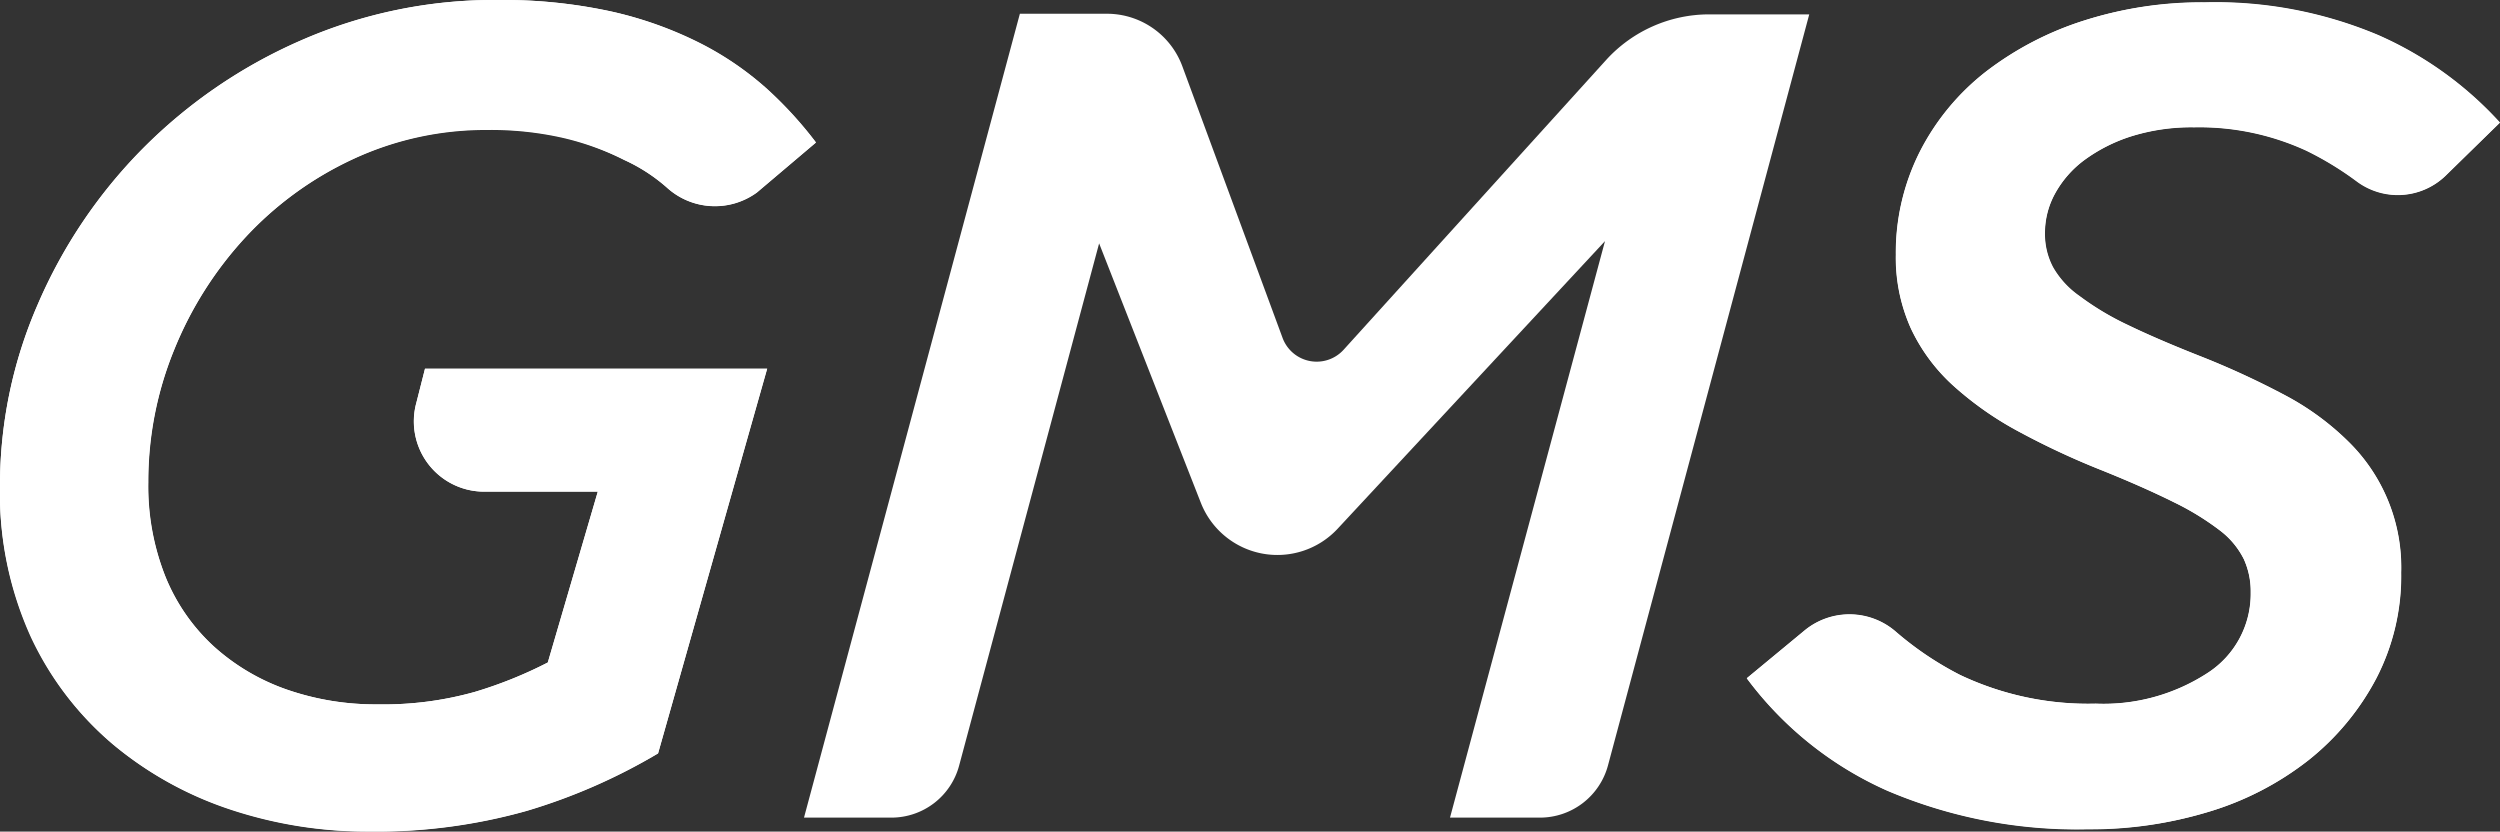 <svg id="Layer_1" data-name="Layer 1" xmlns="http://www.w3.org/2000/svg" viewBox="0 0 200 66.53"><rect x="0" y="0" width="200" height="66.53" fill="#333333" stroke="none"/><defs><style>.cls-1{fill:#fff;}</style></defs><path class="cls-1" d="M29.5,66.51a34.56,34.56,0,0,1-11-1.75,28.4,28.4,0,0,1-9.42-5.19A25,25,0,0,1,2.5,50.94,27.64,27.64,0,0,1,0,38.86a36.19,36.19,0,0,1,3-14.47,40.33,40.33,0,0,1,8.36-12.45A41,41,0,0,1,24,3.26,38.48,38.48,0,0,1,39.88,0a40.66,40.66,0,0,1,9,.92,30.23,30.23,0,0,1,7.12,2.52,25,25,0,0,1,5.38,3.68,31.35,31.35,0,0,1,3.9,4.27l-4.73,4A5.7,5.7,0,0,1,53.35,15a13.68,13.68,0,0,0-3.41-2.2A21.57,21.57,0,0,0,45.12,11a26.46,26.46,0,0,0-6.06-.64,25.06,25.06,0,0,0-10.8,2.35A27.51,27.51,0,0,0,19.63,19a29.53,29.53,0,0,0-5.7,9,27.93,27.93,0,0,0-2.06,10.59,19.61,19.61,0,0,0,1.37,7.54,15.42,15.42,0,0,0,3.86,5.57,17.11,17.11,0,0,0,5.84,3.46,21.7,21.7,0,0,0,7.3,1.19,27.1,27.1,0,0,0,7.76-1A34,34,0,0,0,43.83,53l4-13.67h-9.1a5.62,5.62,0,0,1-5.42-7.09L34,29.49H61.38L52.65,60.26a46.9,46.9,0,0,1-10.51,4.6A44.46,44.46,0,0,1,29.5,66.51Z"/><path class="cls-1" d="M81.59,1.1h7a6.43,6.43,0,0,1,6,4.21l8,21.68a2.91,2.91,0,0,0,4.89,1l21-23.18a11.14,11.14,0,0,1,8.26-3.66h8L128.64,61.23a5.64,5.64,0,0,1-5.44,4.18H116l12.4-46.12L107,42.31a6.58,6.58,0,0,1-10.93-2.08L87.93,19.47,76.73,61.25a5.61,5.61,0,0,1-5.41,4.16h-7Z"/><path class="cls-1" d="M167,66.32a38.82,38.82,0,0,1-16-3.07,28.35,28.35,0,0,1-11.25-9l4.64-3.84a5.65,5.65,0,0,1,7.29.13A25.93,25.93,0,0,0,156.82,54a23.9,23.9,0,0,0,10.85,2.3,15.26,15.26,0,0,0,8.91-2.43,7.55,7.55,0,0,0,3.49-6.48,6.21,6.21,0,0,0-.56-2.66,6.54,6.54,0,0,0-1.92-2.3,21.69,21.69,0,0,0-3.68-2.25q-2.29-1.15-5.69-2.53a62.9,62.9,0,0,1-6.71-3.12,26.7,26.7,0,0,1-5.24-3.67,14.51,14.51,0,0,1-3.4-4.6,13.87,13.87,0,0,1-1.19-5.88,17.79,17.79,0,0,1,1.93-8.26,19.17,19.17,0,0,1,5.28-6.39,25.59,25.59,0,0,1,7.86-4.09A30.85,30.85,0,0,1,176.39.18,33.56,33.56,0,0,1,190.26,2.8a28.85,28.85,0,0,1,9.74,7l-4.36,4.25a5.48,5.48,0,0,1-7.1.43,26.55,26.55,0,0,0-4-2.43,20.45,20.45,0,0,0-9-1.88,16,16,0,0,0-5.05.73,13,13,0,0,0-3.72,1.88,8.42,8.42,0,0,0-2.34,2.67,6.55,6.55,0,0,0-.83,3.17,5.67,5.67,0,0,0,.65,2.75,7.1,7.1,0,0,0,2.11,2.3A22.43,22.43,0,0,0,170.24,26q2.38,1.15,5.88,2.53a66.32,66.32,0,0,1,6.66,3.07,21.71,21.71,0,0,1,5.05,3.68,14.1,14.1,0,0,1,4.27,10.52,17.8,17.8,0,0,1-2,8.49,20.69,20.69,0,0,1-5.42,6.53,24.32,24.32,0,0,1-8,4.13A32.42,32.42,0,0,1,167,66.32Z"/><path class="cls-1" d="M29.49,66.53a34.85,34.85,0,0,1-11-1.74A28.86,28.86,0,0,1,9.09,59.6,25.28,25.28,0,0,1,2.48,51,27.78,27.78,0,0,1,0,38.88,36.22,36.22,0,0,1,3,24.41,40.42,40.42,0,0,1,24,3.28,38.49,38.49,0,0,1,39.87,0a40.72,40.72,0,0,1,9.05.92A30.56,30.56,0,0,1,56,3.47a24.26,24.26,0,0,1,5.37,3.67,31.35,31.35,0,0,1,3.9,4.27l-4.72,4A5.71,5.71,0,0,1,53.34,15a13.89,13.89,0,0,0-3.41-2.21,22.26,22.26,0,0,0-4.82-1.74A25.91,25.91,0,0,0,39,10.4a25.17,25.17,0,0,0-10.79,2.35A27.71,27.71,0,0,0,19.61,19a29.5,29.5,0,0,0-5.69,9,27.75,27.75,0,0,0-2.07,10.59,19.51,19.51,0,0,0,1.38,7.55,15.39,15.39,0,0,0,3.86,5.57,17.11,17.11,0,0,0,5.83,3.45,21.5,21.5,0,0,0,7.3,1.19,26.82,26.82,0,0,0,7.77-1A34.37,34.37,0,0,0,43.82,53l4-13.67h-9.1a5.62,5.62,0,0,1-5.42-7.09L34,29.51H61.36L52.64,60.28a46.27,46.27,0,0,1-10.52,4.6A44.44,44.44,0,0,1,29.49,66.53Z"/><path class="cls-1" d="M167,66.35a38.79,38.79,0,0,1-16-3.08,28.32,28.32,0,0,1-11.26-9l4.65-3.84a5.66,5.66,0,0,1,7.29.13A25.7,25.7,0,0,0,156.81,54a24,24,0,0,0,10.84,2.29,15.26,15.26,0,0,0,8.91-2.43,7.52,7.52,0,0,0,3.49-6.48,6.24,6.24,0,0,0-.55-2.66,6.58,6.58,0,0,0-1.93-2.3,21.56,21.56,0,0,0-3.67-2.25c-1.54-.76-3.43-1.61-5.7-2.52a61.86,61.86,0,0,1-6.71-3.13,26.2,26.2,0,0,1-5.23-3.67,14.44,14.44,0,0,1-3.4-4.59,13.79,13.79,0,0,1-1.2-5.88,18,18,0,0,1,1.93-8.27,19.09,19.09,0,0,1,5.29-6.39,25.52,25.52,0,0,1,7.85-4.08A30.91,30.91,0,0,1,176.38.21a33.59,33.59,0,0,1,13.87,2.61,28.91,28.91,0,0,1,9.73,7l-4.35,4.26a5.51,5.51,0,0,1-7.11.43,25.3,25.3,0,0,0-4-2.44,20.48,20.48,0,0,0-9-1.88,16.23,16.23,0,0,0-5.05.73,13,13,0,0,0-3.72,1.89,8.32,8.32,0,0,0-2.35,2.66,6.54,6.54,0,0,0-.82,3.17,5.74,5.74,0,0,0,.64,2.76,7.3,7.3,0,0,0,2.11,2.29A22.82,22.82,0,0,0,170.22,26q2.39,1.16,5.88,2.53a65.27,65.27,0,0,1,6.66,3.08,21.2,21.2,0,0,1,5.05,3.67,14.1,14.1,0,0,1,4.27,10.52,17.84,17.84,0,0,1-2,8.5,20.5,20.5,0,0,1-5.42,6.52,24,24,0,0,1-8,4.13A32.36,32.36,0,0,1,167,66.35Z"/></svg>